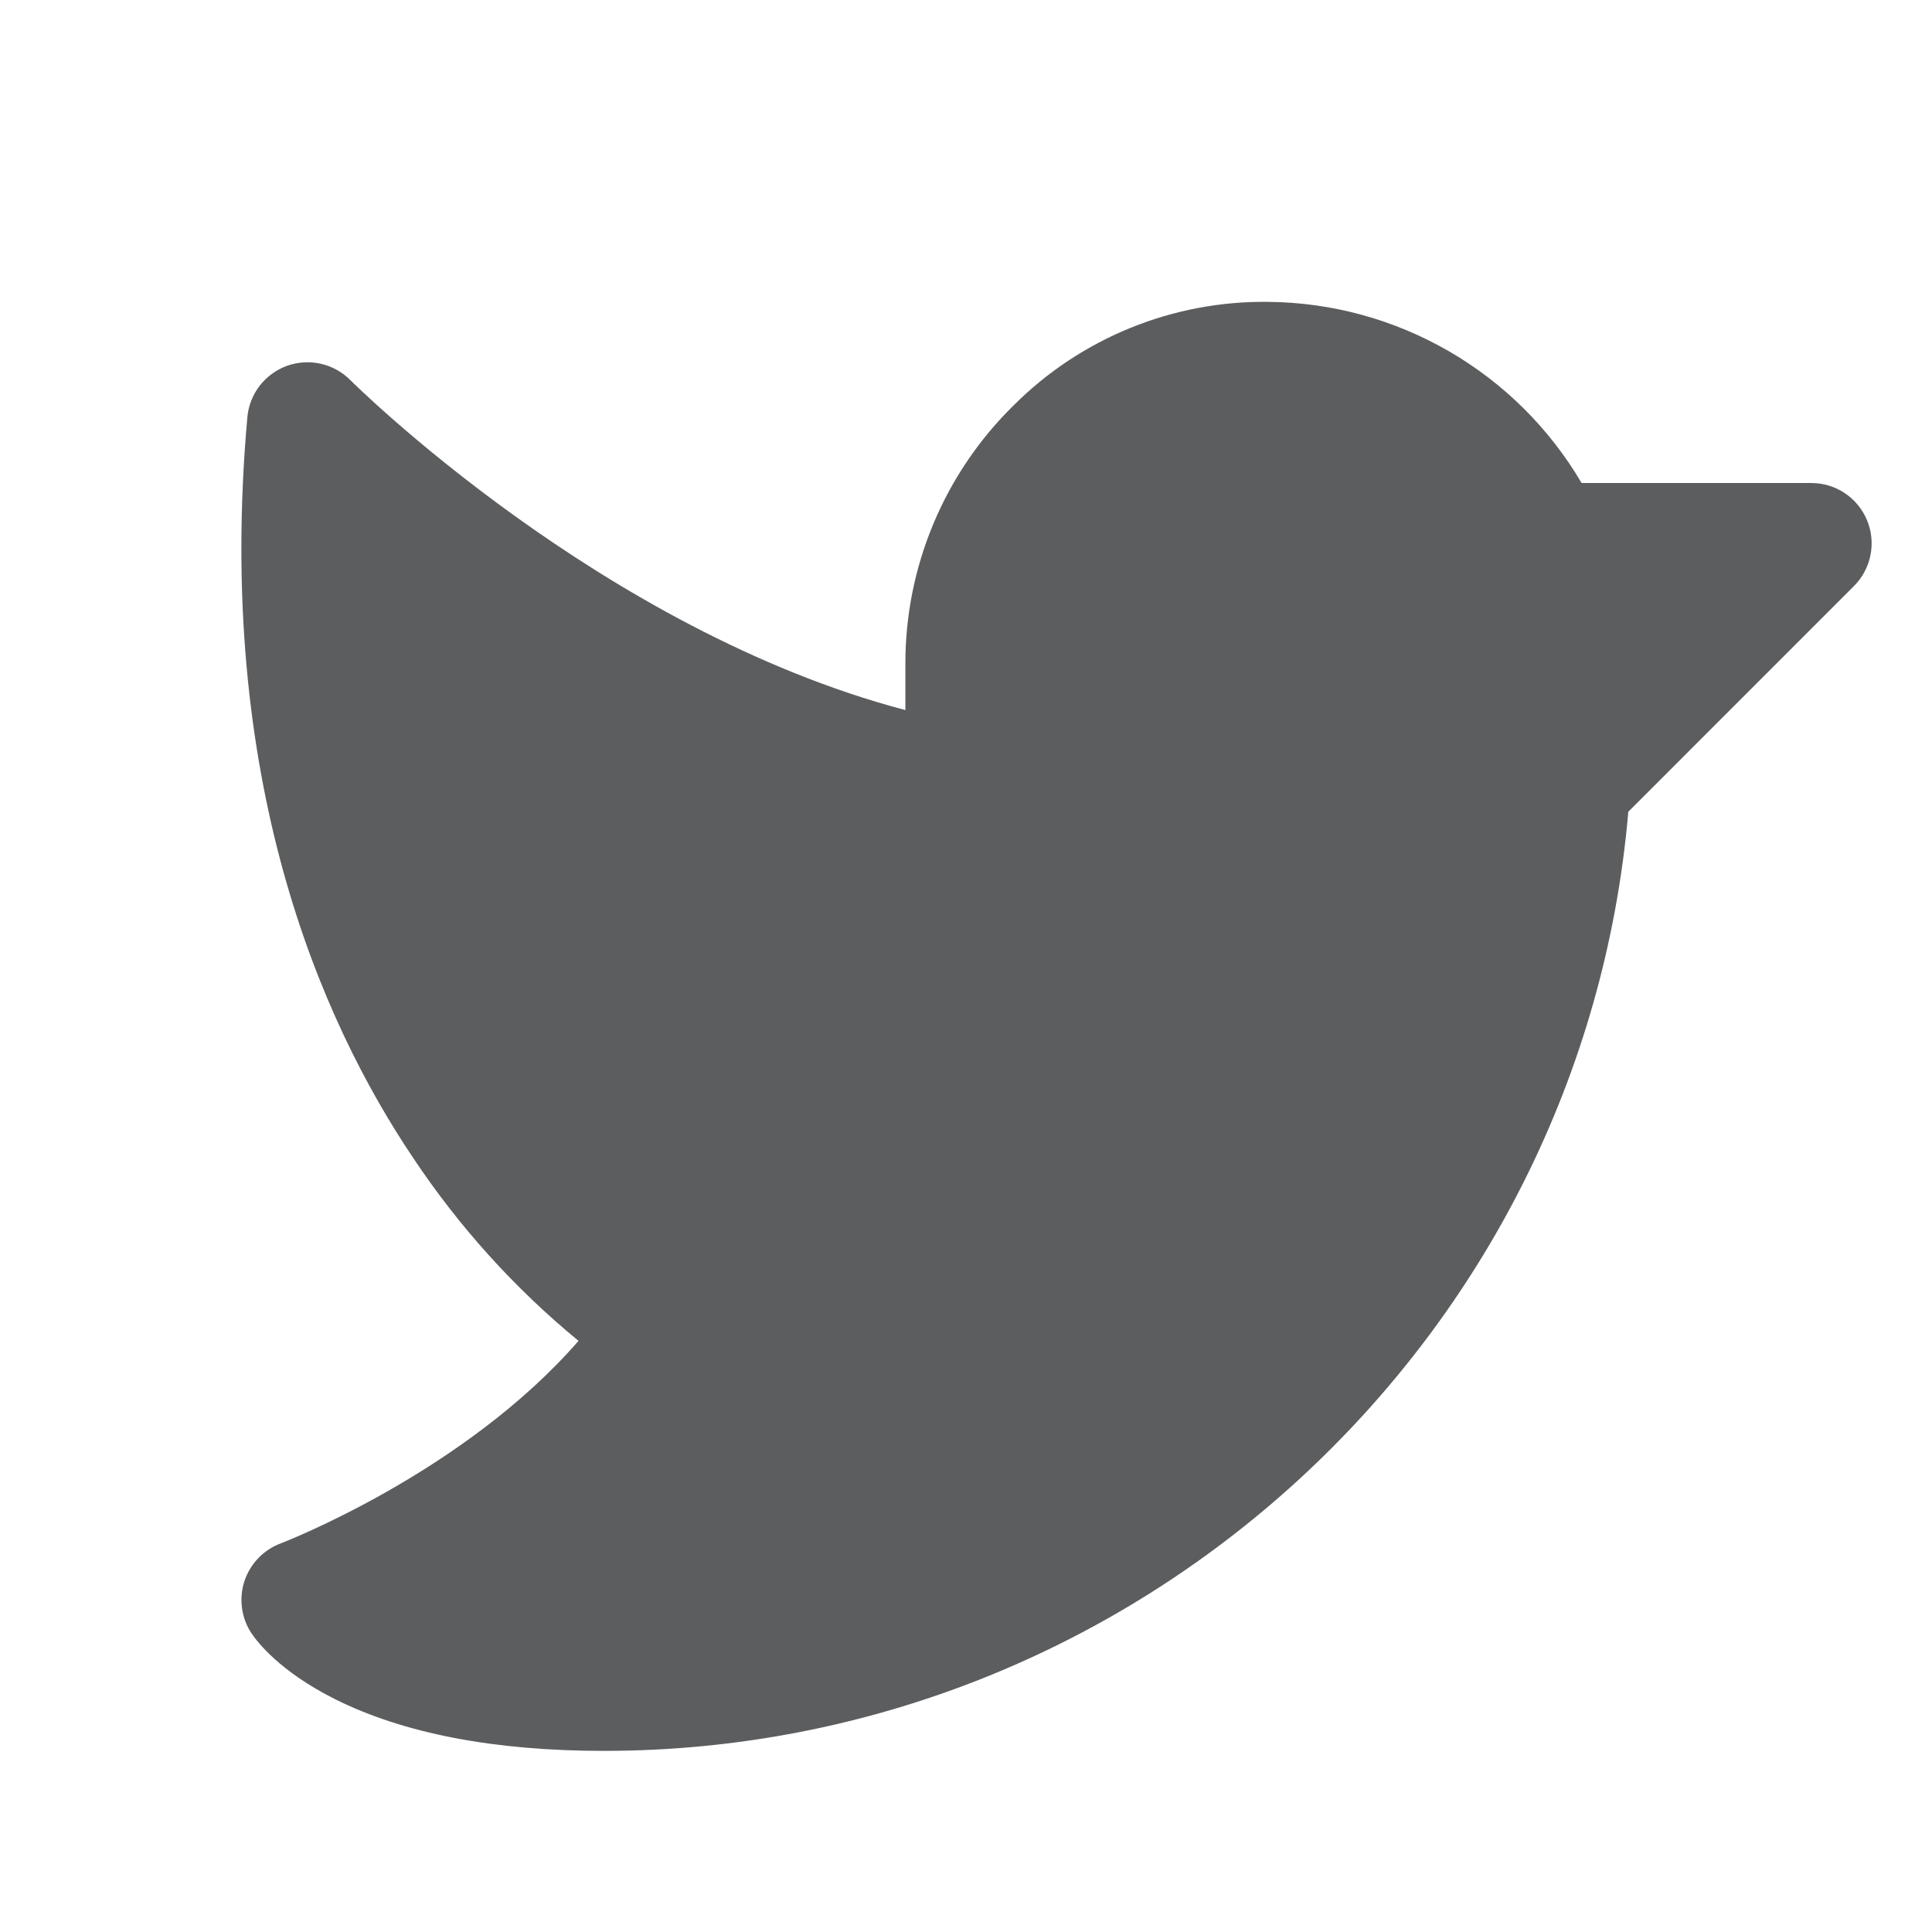 <svg width="32" height="32" viewBox="0 0 32 32" fill="none" xmlns="http://www.w3.org/2000/svg">
<g id="TwitterLogo">
<path id="Vector" d="M30.707 9.707L26.97 13.445C26.215 22.198 18.833 29 10 29C8.185 29 6.688 28.712 5.552 28.145C4.636 27.686 4.261 27.195 4.167 27.055C4.083 26.93 4.029 26.787 4.009 26.638C3.988 26.488 4.001 26.337 4.047 26.193C4.094 26.05 4.172 25.919 4.276 25.81C4.38 25.701 4.507 25.617 4.648 25.564C4.681 25.551 7.678 24.4 9.582 22.209C8.526 21.341 7.605 20.321 6.847 19.184C5.297 16.883 3.562 12.885 4.097 6.911C4.114 6.721 4.185 6.54 4.301 6.389C4.418 6.239 4.575 6.124 4.754 6.059C4.933 5.995 5.127 5.983 5.313 6.025C5.499 6.067 5.669 6.161 5.803 6.296C5.847 6.34 9.963 10.434 14.996 11.761V11C14.994 10.202 15.152 9.411 15.46 8.675C15.768 7.938 16.221 7.271 16.791 6.712C17.344 6.16 18.003 5.723 18.728 5.429C19.453 5.135 20.23 4.989 21.012 5C22.061 5.01 23.09 5.292 23.999 5.818C24.907 6.343 25.664 7.095 26.196 8H30C30.198 8 30.391 8.058 30.556 8.168C30.72 8.278 30.848 8.434 30.924 8.617C31 8.8 31.02 9.001 30.981 9.195C30.942 9.389 30.847 9.568 30.707 9.707Z" fill="#5C5D5E"/>
</g>
</svg>
